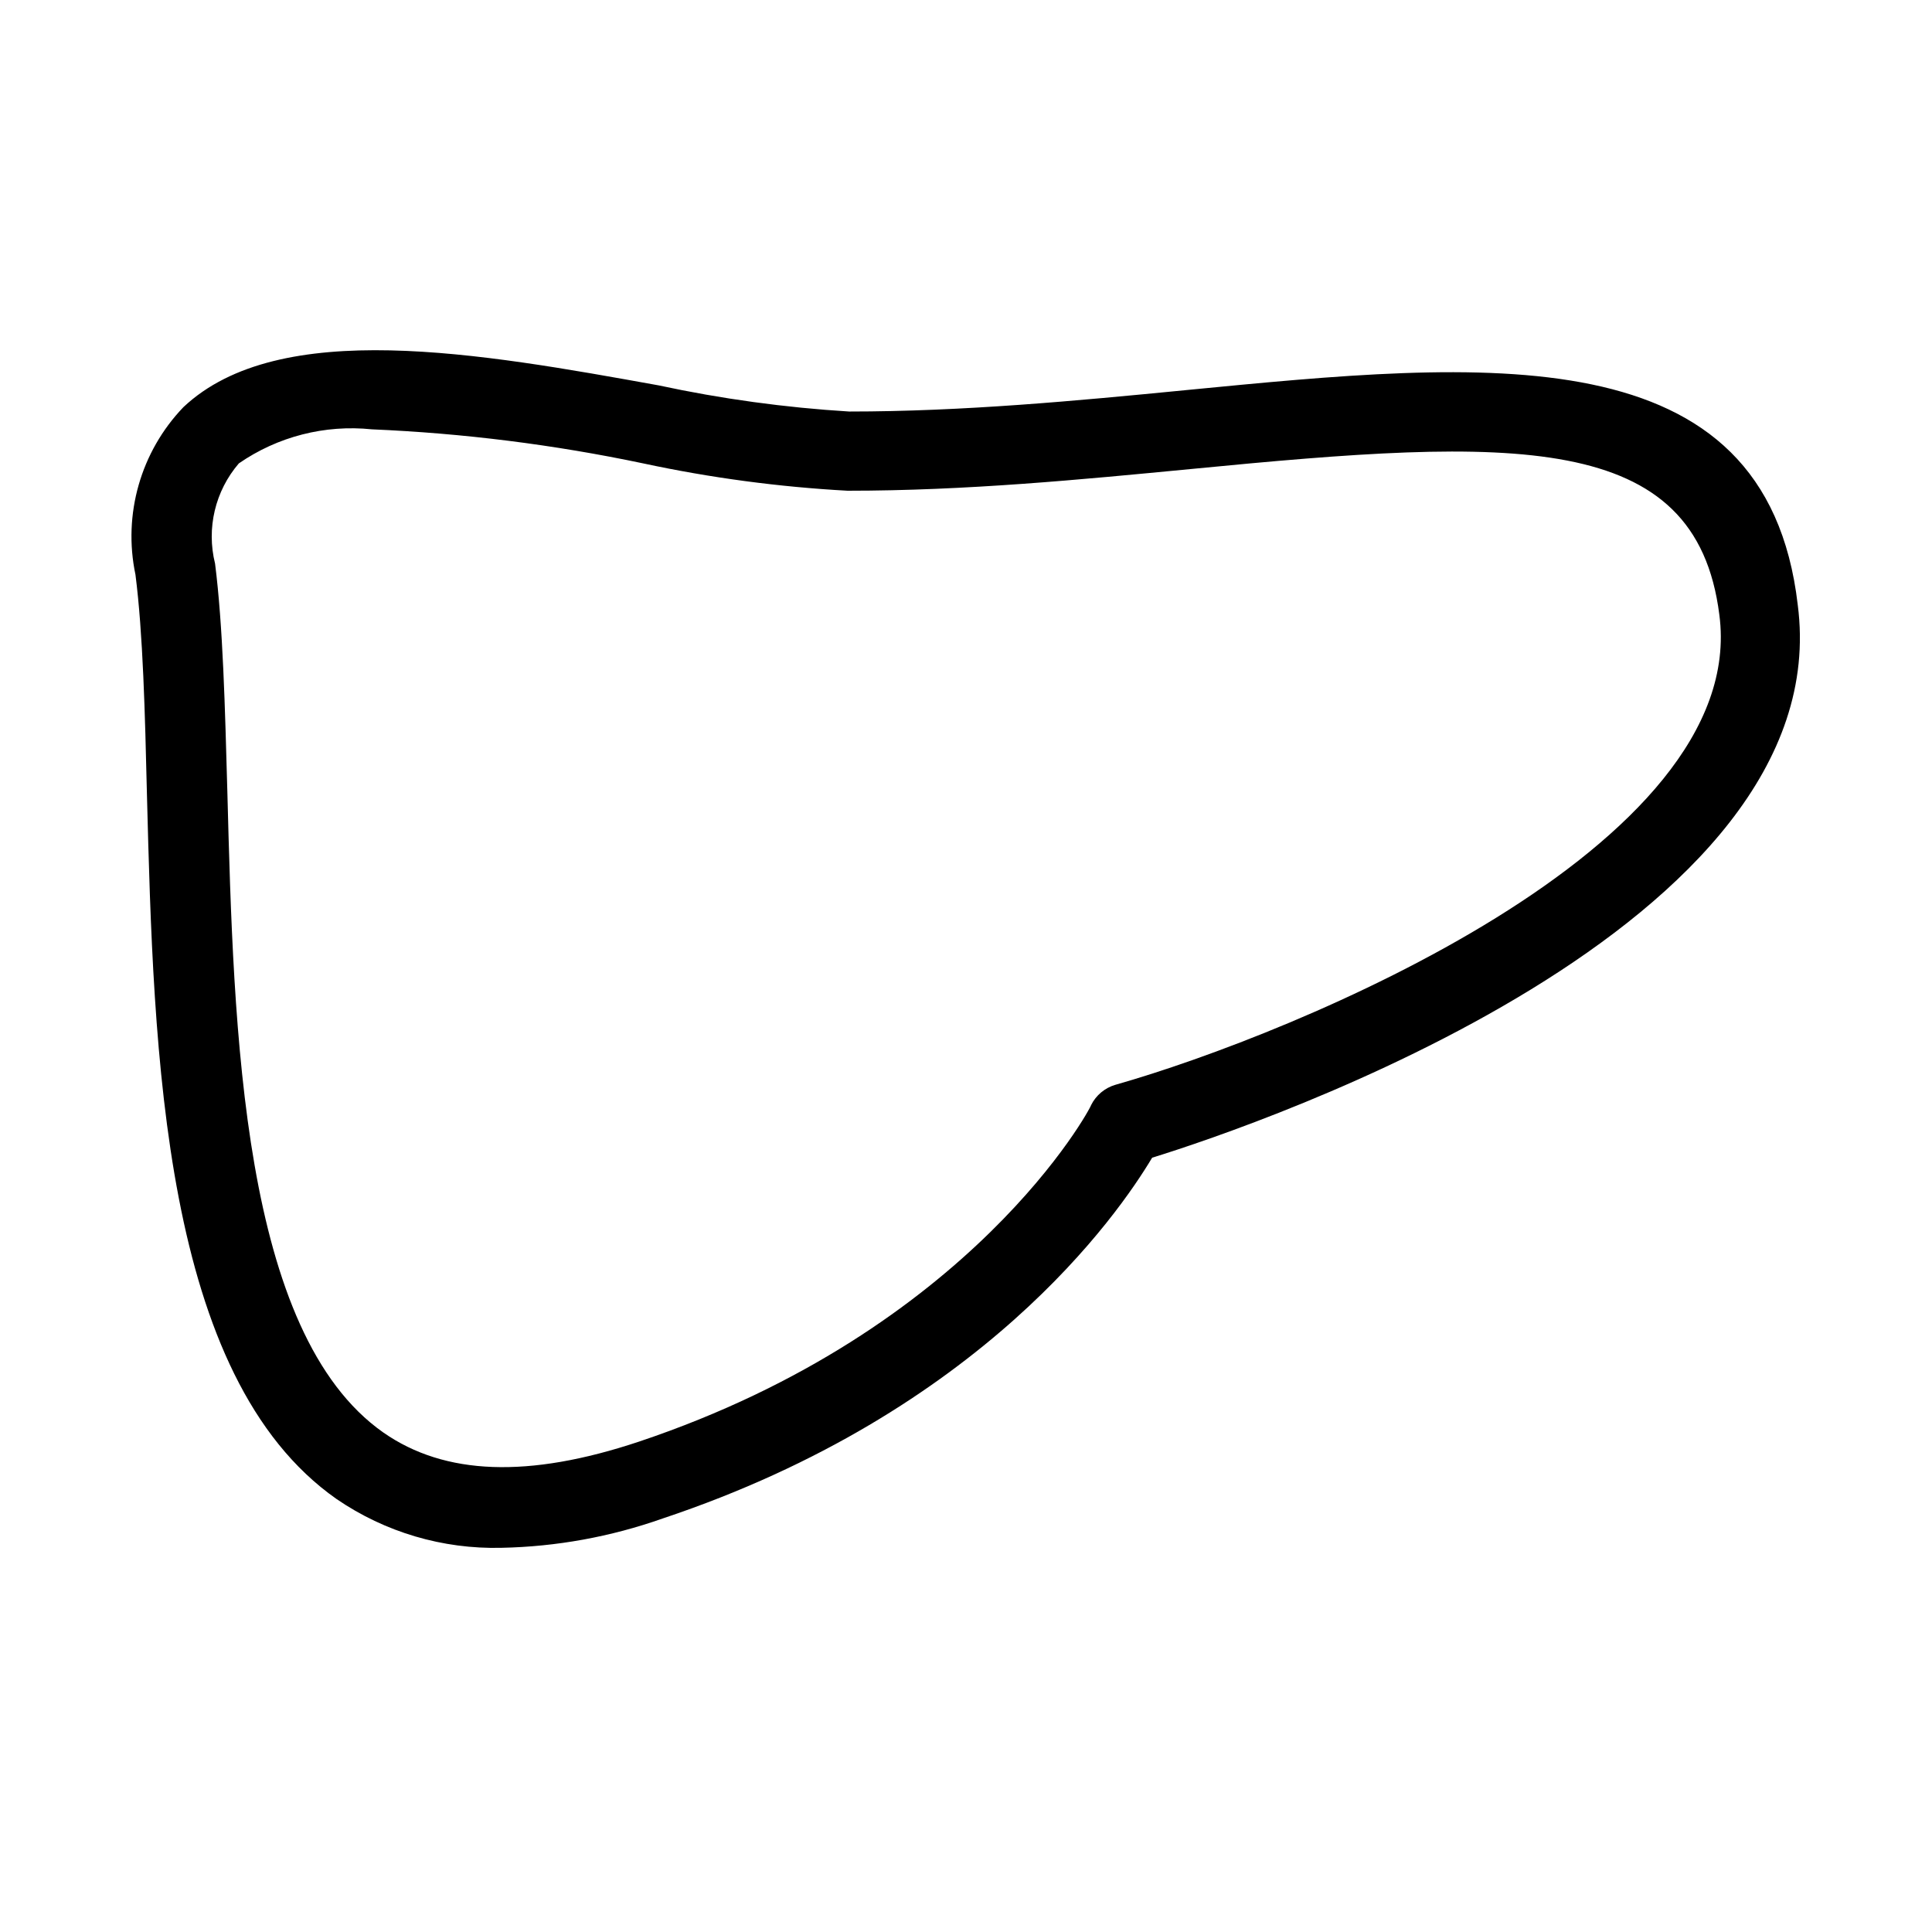 <?xml version="1.0" encoding="UTF-8"?>
<!-- Uploaded to: SVG Repo, www.svgrepo.com, Generator: SVG Repo Mixer Tools -->
<svg fill="#000000" width="800px" height="800px" version="1.1" viewBox="144 144 512 512" xmlns="http://www.w3.org/2000/svg">
 <path d="m458.25 247.39c-28.969 2.832-58.988 5.668-89.215 5.668-16.98-1.039-33.855-3.352-50.484-6.93-47.129-8.5-100.55-18.156-125.95 5.773-11.312 11.793-16.066 28.41-12.699 44.398 1.996 15.641 2.519 36.422 3.043 58.359 1.785 68.645 3.988 154.19 50.277 186.62l-0.004-0.004c12.84 8.781 28.117 13.297 43.664 12.91 14.562-0.289 28.984-2.914 42.719-7.766 84.598-28.234 120.7-80.504 129.73-95.617 28.551-8.816 182.21-61.297 171.09-146.53-8.395-72.211-83.129-64.551-162.16-56.887zm-18.68 184.1c-2.785 0.82-5.102 2.758-6.406 5.352 0 0.629-31.488 59.617-119.86 89.215-29.285 9.762-51.43 8.922-67.699-2.414-37.574-26.344-39.676-106.01-41.355-169.93-0.629-22.461-1.156-43.77-3.254-60.352-2.332-9.352 0.016-19.25 6.301-26.555 10.301-7.121 22.809-10.324 35.266-9.027 24.172 1.027 48.219 4.047 71.898 9.027 17.836 3.824 35.945 6.246 54.16 7.242 31.488 0 61.715-2.938 91.211-5.773 85.121-8.293 133.61-10.496 139.81 38.625 8.184 61.613-112.73 111.15-160.07 124.59z"/>
</svg>